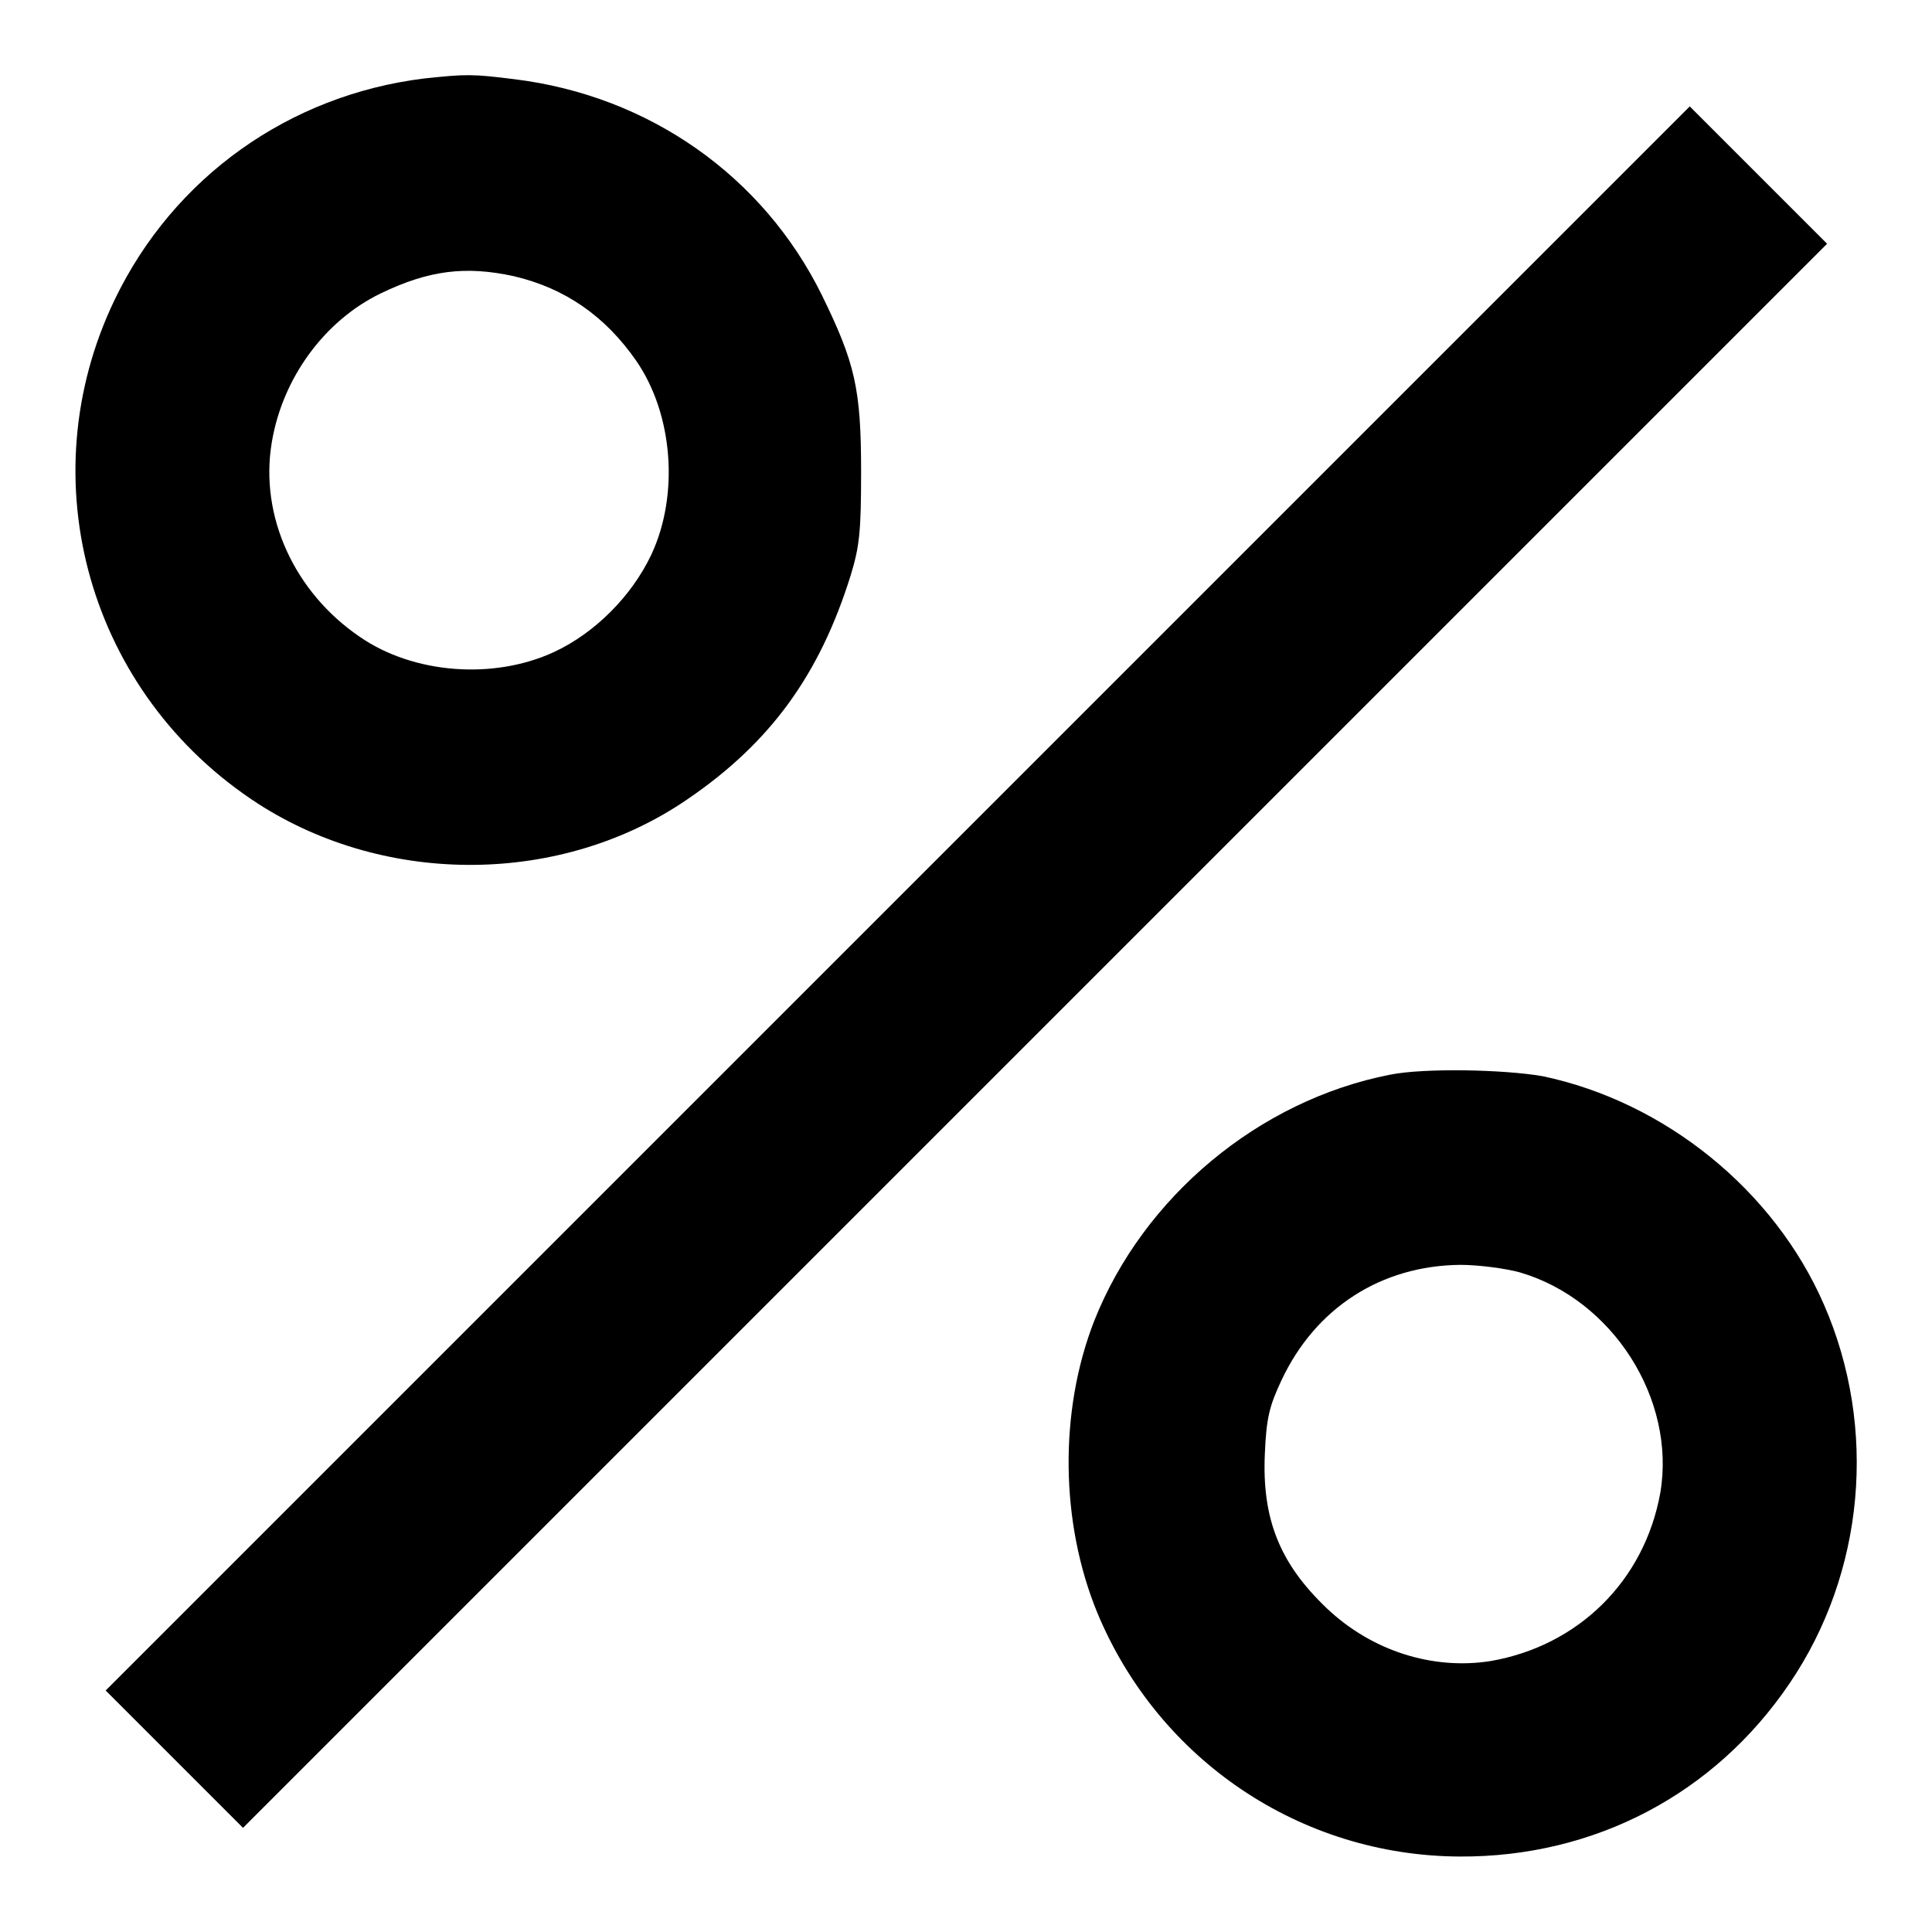 <?xml version="1.0" encoding="utf-8"?>
<!-- Svg Vector Icons : http://www.onlinewebfonts.com/icon -->
<!DOCTYPE svg PUBLIC "-//W3C//DTD SVG 1.1//EN" "http://www.w3.org/Graphics/SVG/1.1/DTD/svg11.dtd">
<svg version="1.1" xmlns="http://www.w3.org/2000/svg" xmlns:xlink="http://www.w3.org/1999/xlink" x="0px" y="0px" viewBox="0 0 256 256" enable-background="new 0 0 256 256" xml:space="preserve">
<g><g><g><path fill="#000000" d="M56.2,10.4c-17.9,2.2-33.2,13.1-41,29.3c-11.5,23.9-3.4,52.3,19,66.8c17.1,11,40.3,10.8,56.9-0.6c11-7.5,17.5-16.5,21.6-29.6c1.2-3.9,1.4-5.9,1.4-13.8c0-11-0.8-14.4-5.2-23.4C101.1,23.3,86,12.7,68.2,10.5C62.6,9.8,61.8,9.8,56.2,10.4z M68.1,36.6c6.8,1.6,12.1,5.3,16.2,11.2c4.9,7.1,5.7,17.8,2,25.7c-2.6,5.5-7.5,10.4-12.9,12.9c-8,3.7-18.6,2.9-25.7-2C39,78.5,34.4,68.4,36,58.7c1.4-8.6,7-16.2,14.4-19.8C56.8,35.8,61.7,35.2,68.1,36.6z"/><path fill="#000000" d="M118.9,119.1L14,224l9.1,9.1l9.1,9.1l105-105L242.1,32.3l-9.1-9.1l-9.1-9.1L118.9,119.1z"/><path fill="#000000" d="M184.2,142.4c-17.4,3.4-32.7,16.2-39.2,32.6c-4.7,12-4.5,26.8,0.4,38.7c8.1,19.5,26.9,32.2,48,32.3c17.9,0.1,33.8-8.3,43.7-22.9c10-14.7,11.7-33.9,4.6-50.2c-6.6-15.2-21.1-26.9-37.3-30.3C199.2,141.7,188.7,141.5,184.2,142.4z M201.4,168.6c12.3,3.6,20.7,16.8,18.6,29.2c-2.1,11.7-10.9,20.3-22.5,22.3c-7.6,1.2-15.7-1.3-21.7-7c-6.2-5.9-8.6-11.8-8.2-20.5c0.2-4.7,0.6-6.3,2.2-9.7c4.5-9.6,13.2-15.2,23.7-15.3C196,167.6,199.6,168.1,201.4,168.6z"/></g></g></g>
</svg>